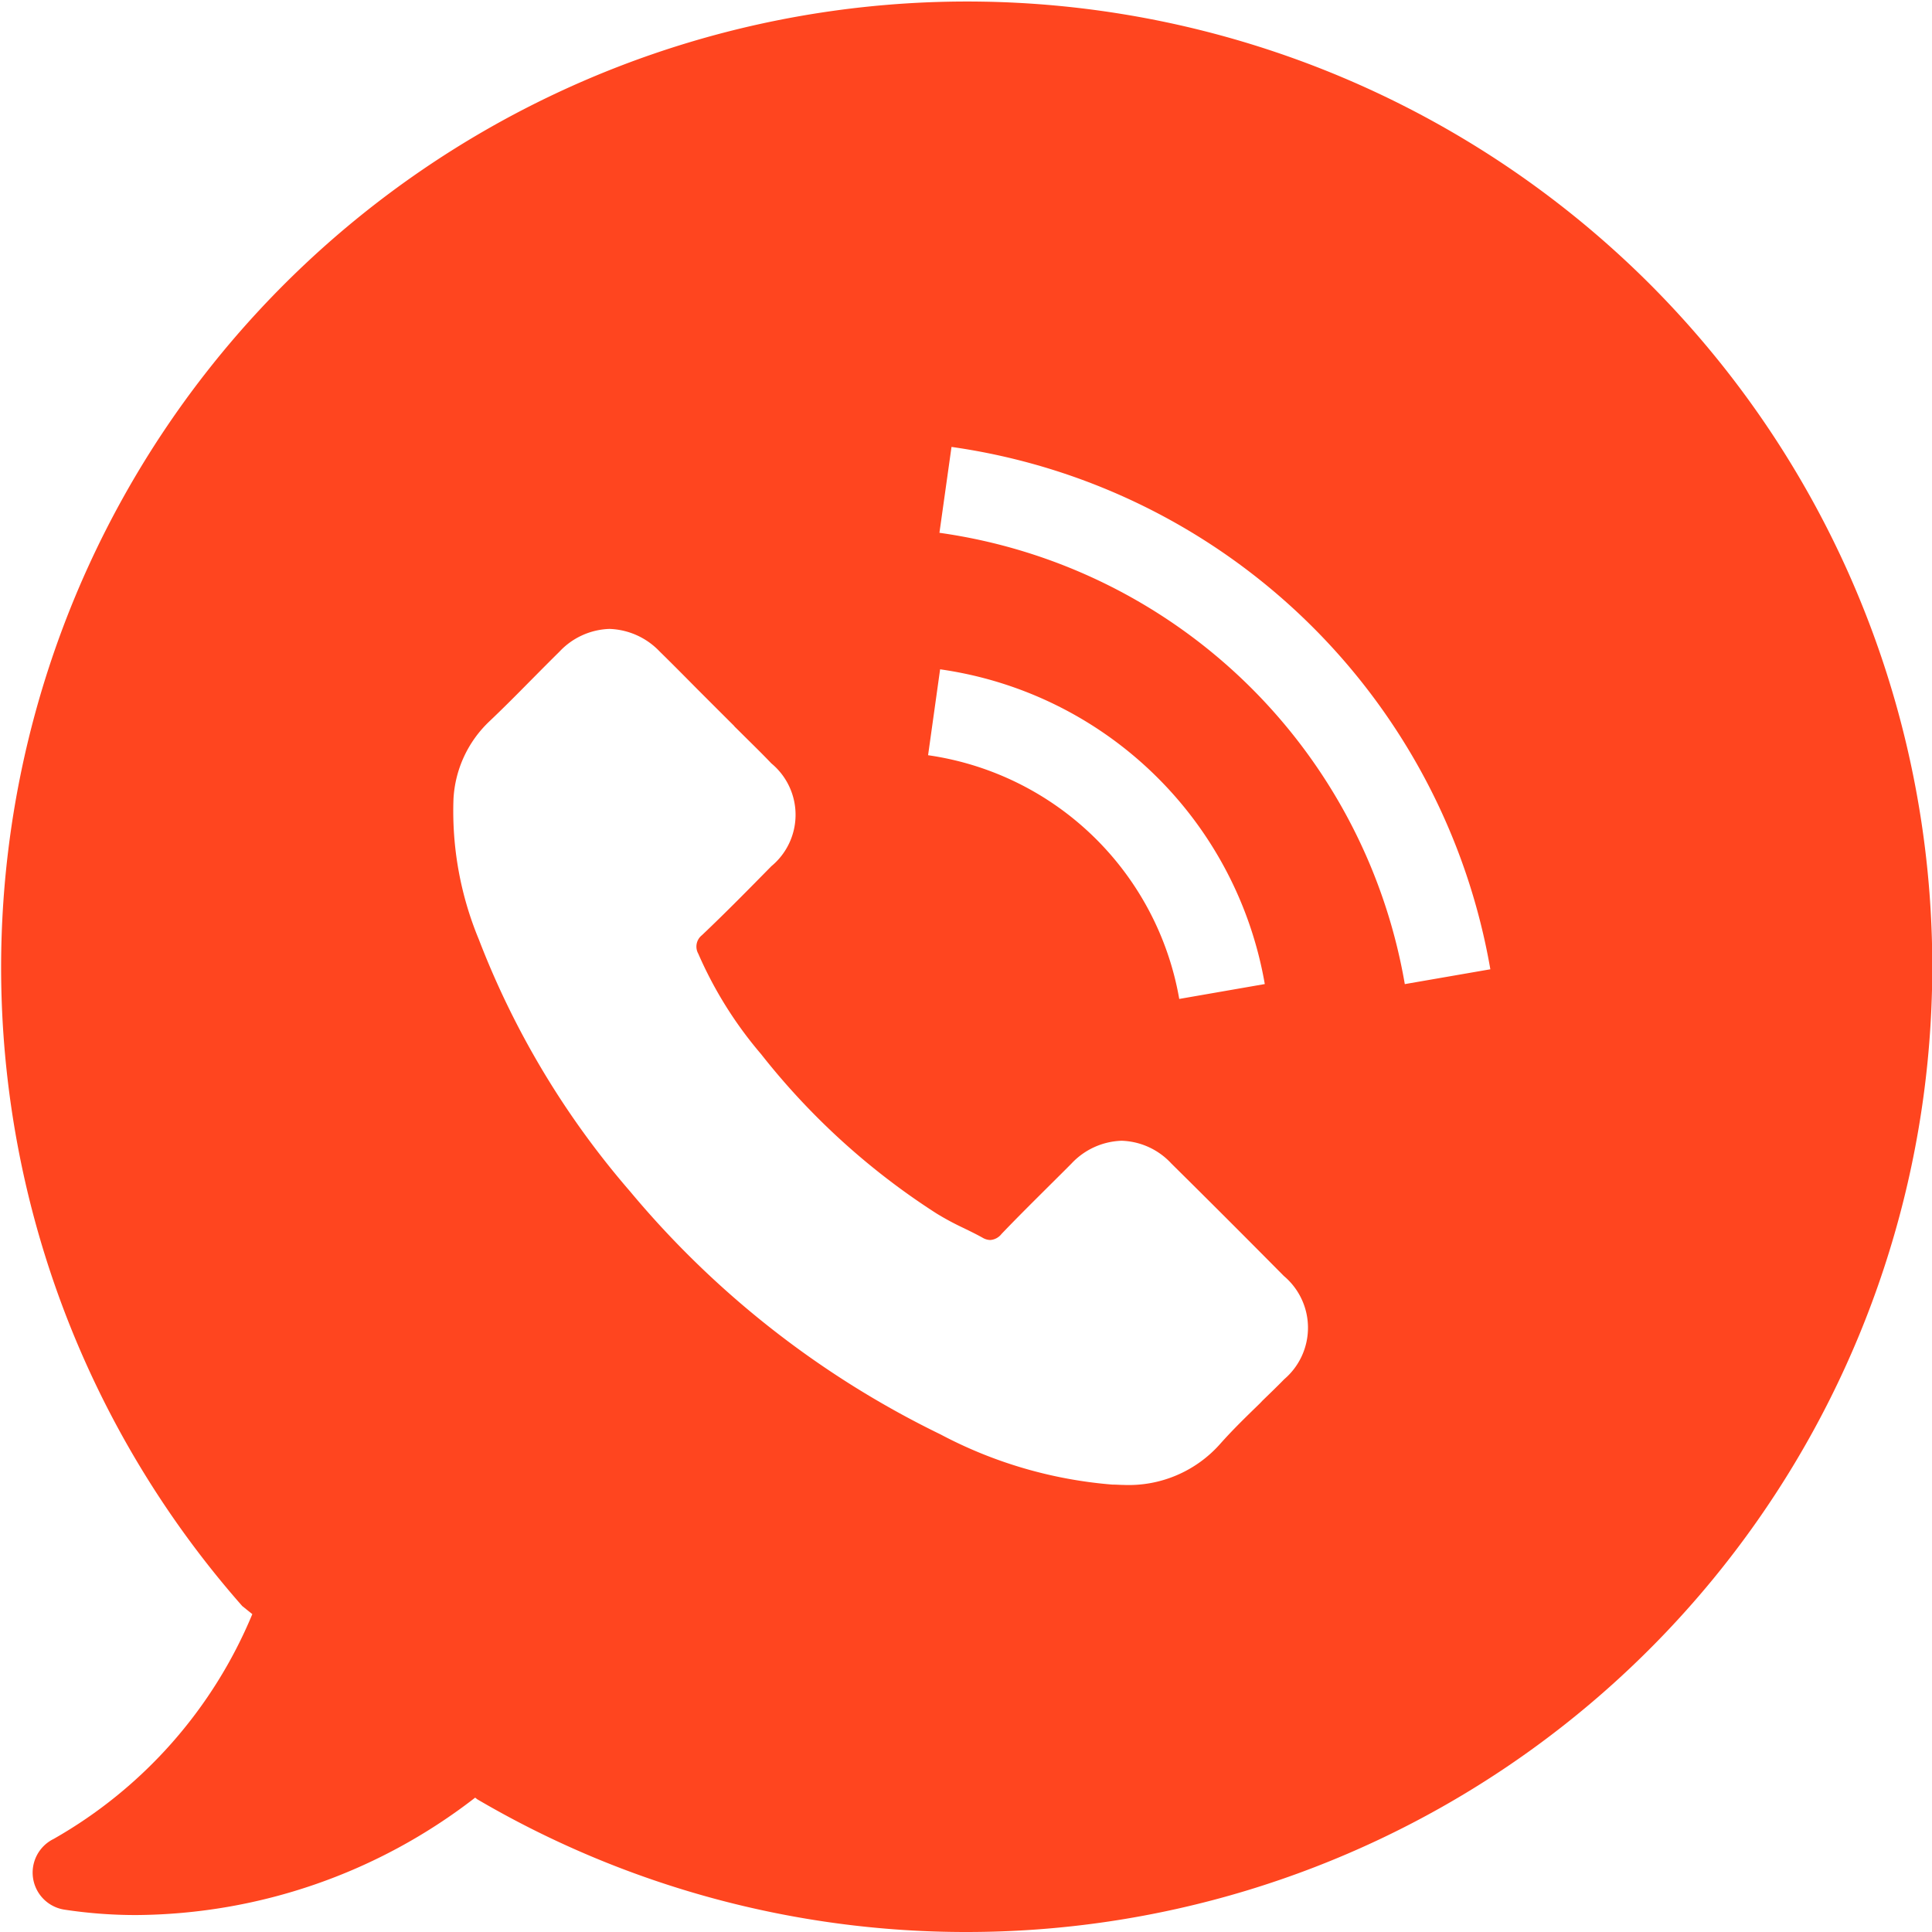 <svg id="speech-bubble" xmlns="http://www.w3.org/2000/svg" width="40" height="40" viewBox="0 0 40 40">
  <path id="Shape" d="M20.012,40h0A20.006,20.006,0,0,1,9.879,37.251l-.041-.033a11.568,11.568,0,0,1-7.015,2.431,9.828,9.828,0,0,1-1.49-.112.776.776,0,0,1-.224-1.463,9.577,9.577,0,0,0,4.115-4.655l-.208-.167A20,20,0,0,1,34.137,5.861,19.99,19.99,0,0,1,20.012,40ZM12.619,13.021a1.481,1.481,0,0,0-1.036.471c-.192.189-.382.381-.576.577l-.036.036c-.265.269-.549.555-.842.833a2.389,2.389,0,0,0-.74,1.6,6.929,6.929,0,0,0,.524,2.91,17.638,17.638,0,0,0,3.134,5.221,19.421,19.421,0,0,0,6.426,5.029,9.158,9.158,0,0,0,3.559,1.039c.09,0,.167.007.235.007a2.527,2.527,0,0,0,2-.855c.266-.3.556-.579.812-.828l.016-.016L26.137,29c.137-.133.3-.289.452-.445a1.4,1.4,0,0,0-.008-2.137c-.809-.817-1.592-1.6-2.328-2.327a1.463,1.463,0,0,0-1.031-.473,1.486,1.486,0,0,0-1.039.473c-.13.131-.261.261-.392.391-.347.346-.706.7-1.055,1.065a.324.324,0,0,1-.234.126.332.332,0,0,1-.165-.051c-.125-.069-.255-.133-.367-.187l-.018-.009-.017-.008a5.727,5.727,0,0,1-.545-.294,14.758,14.758,0,0,1-3.633-3.3,8.289,8.289,0,0,1-1.3-2.079.3.3,0,0,1,.075-.382c.5-.474.977-.96,1.438-1.429a1.381,1.381,0,0,0,0-2.129c-.19-.2-.388-.392-.579-.582l-.113-.112-.064-.063-.008-.008L15.2,15.03l-.367-.366-.4-.4-.007-.007-.092-.093c-.207-.209-.442-.446-.677-.676A1.5,1.5,0,0,0,12.619,13.021Zm6.845.837-.249,1.778a6.166,6.166,0,0,1,5.2,5.046l1.771-.308a7.953,7.953,0,0,0-6.726-6.517ZM19.7,9.253l-.25,1.778a11.383,11.383,0,0,1,9.635,9.344l1.771-.307A13.2,13.2,0,0,0,19.7,9.253Z" fill="#ff451f"/>
</svg>
